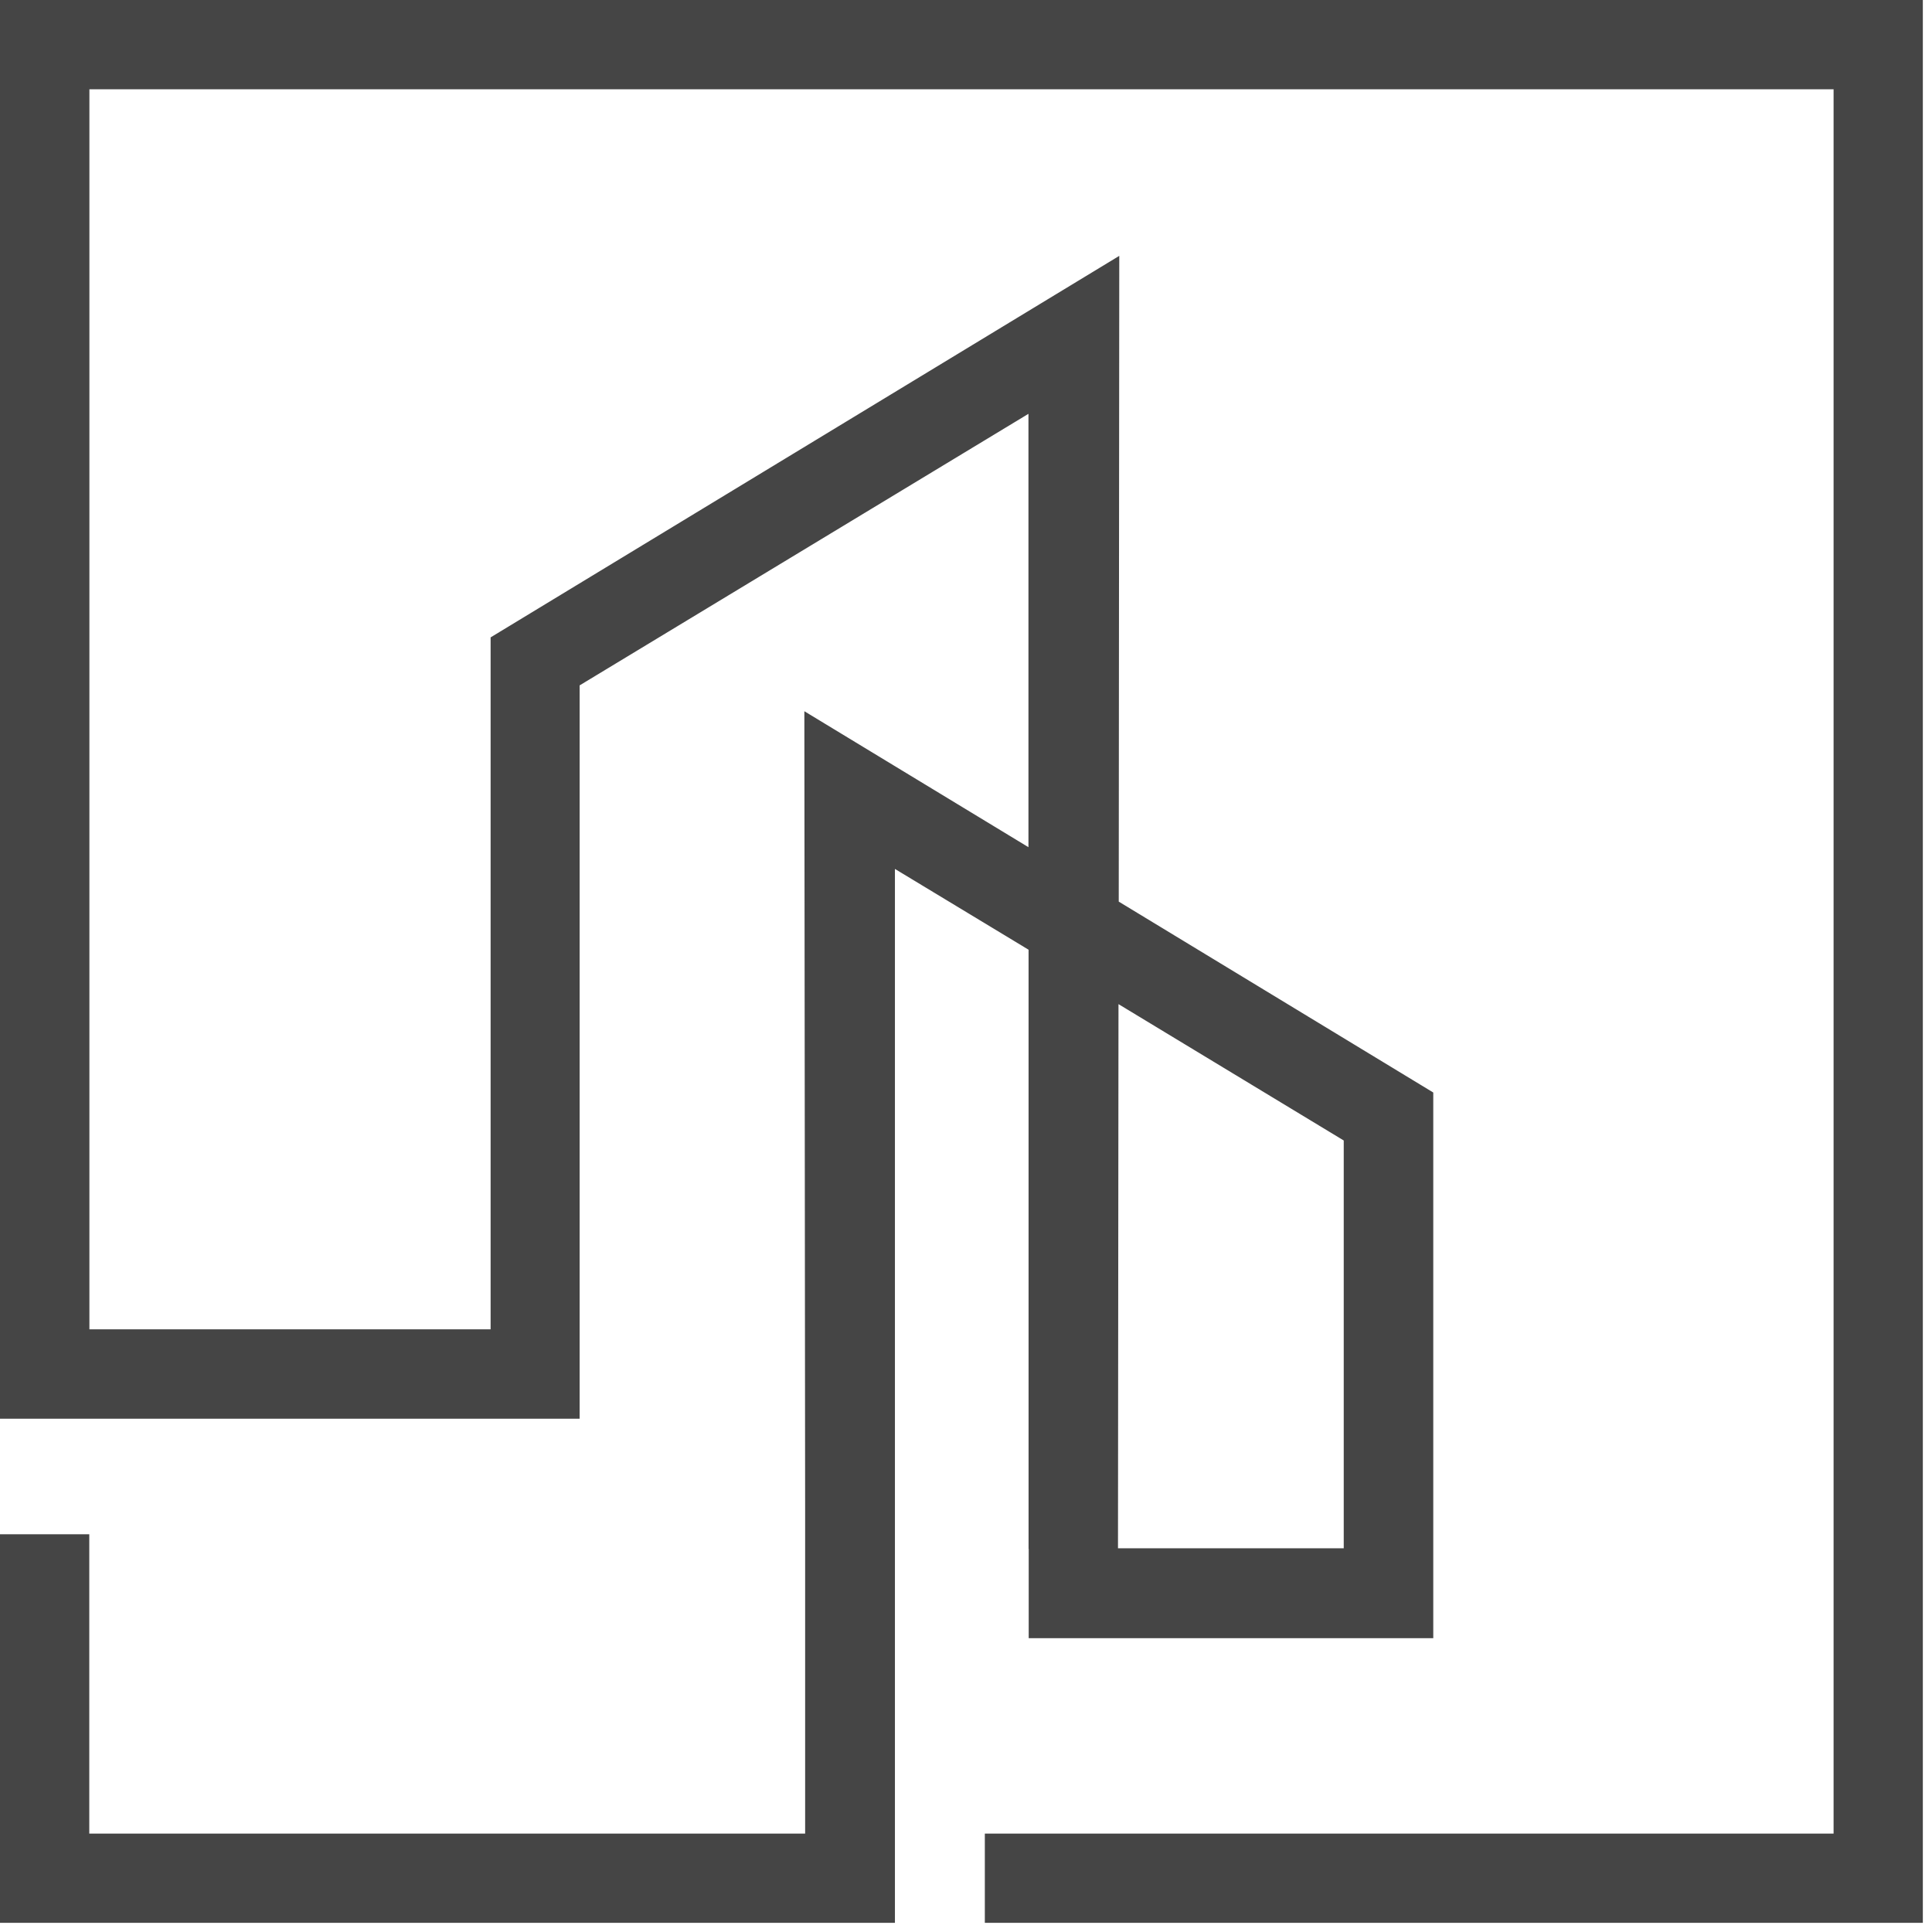 <svg width="99" height="99" viewBox="0 0 99 99" fill="none" xmlns="http://www.w3.org/2000/svg">
<path fill-rule="evenodd" clip-rule="evenodd" d="M52.706 79.37V48.666L45.858 44.526V98.531H0V78.618H4.575V93.957H41.257V77.379L41.217 36.445L52.7 43.412V21.205L29.702 35.12V72.699H0V0H98.531V98.531H50.465V93.957H93.957V4.575H4.581V68.118H25.14V32.661L57.354 13.111L57.327 46.201L73.444 55.983V83.944H52.713V79.37H52.706ZM68.856 79.343V58.441L57.314 51.454L57.288 79.337H68.863L68.856 79.343Z" fill="#454545"/>
</svg>
